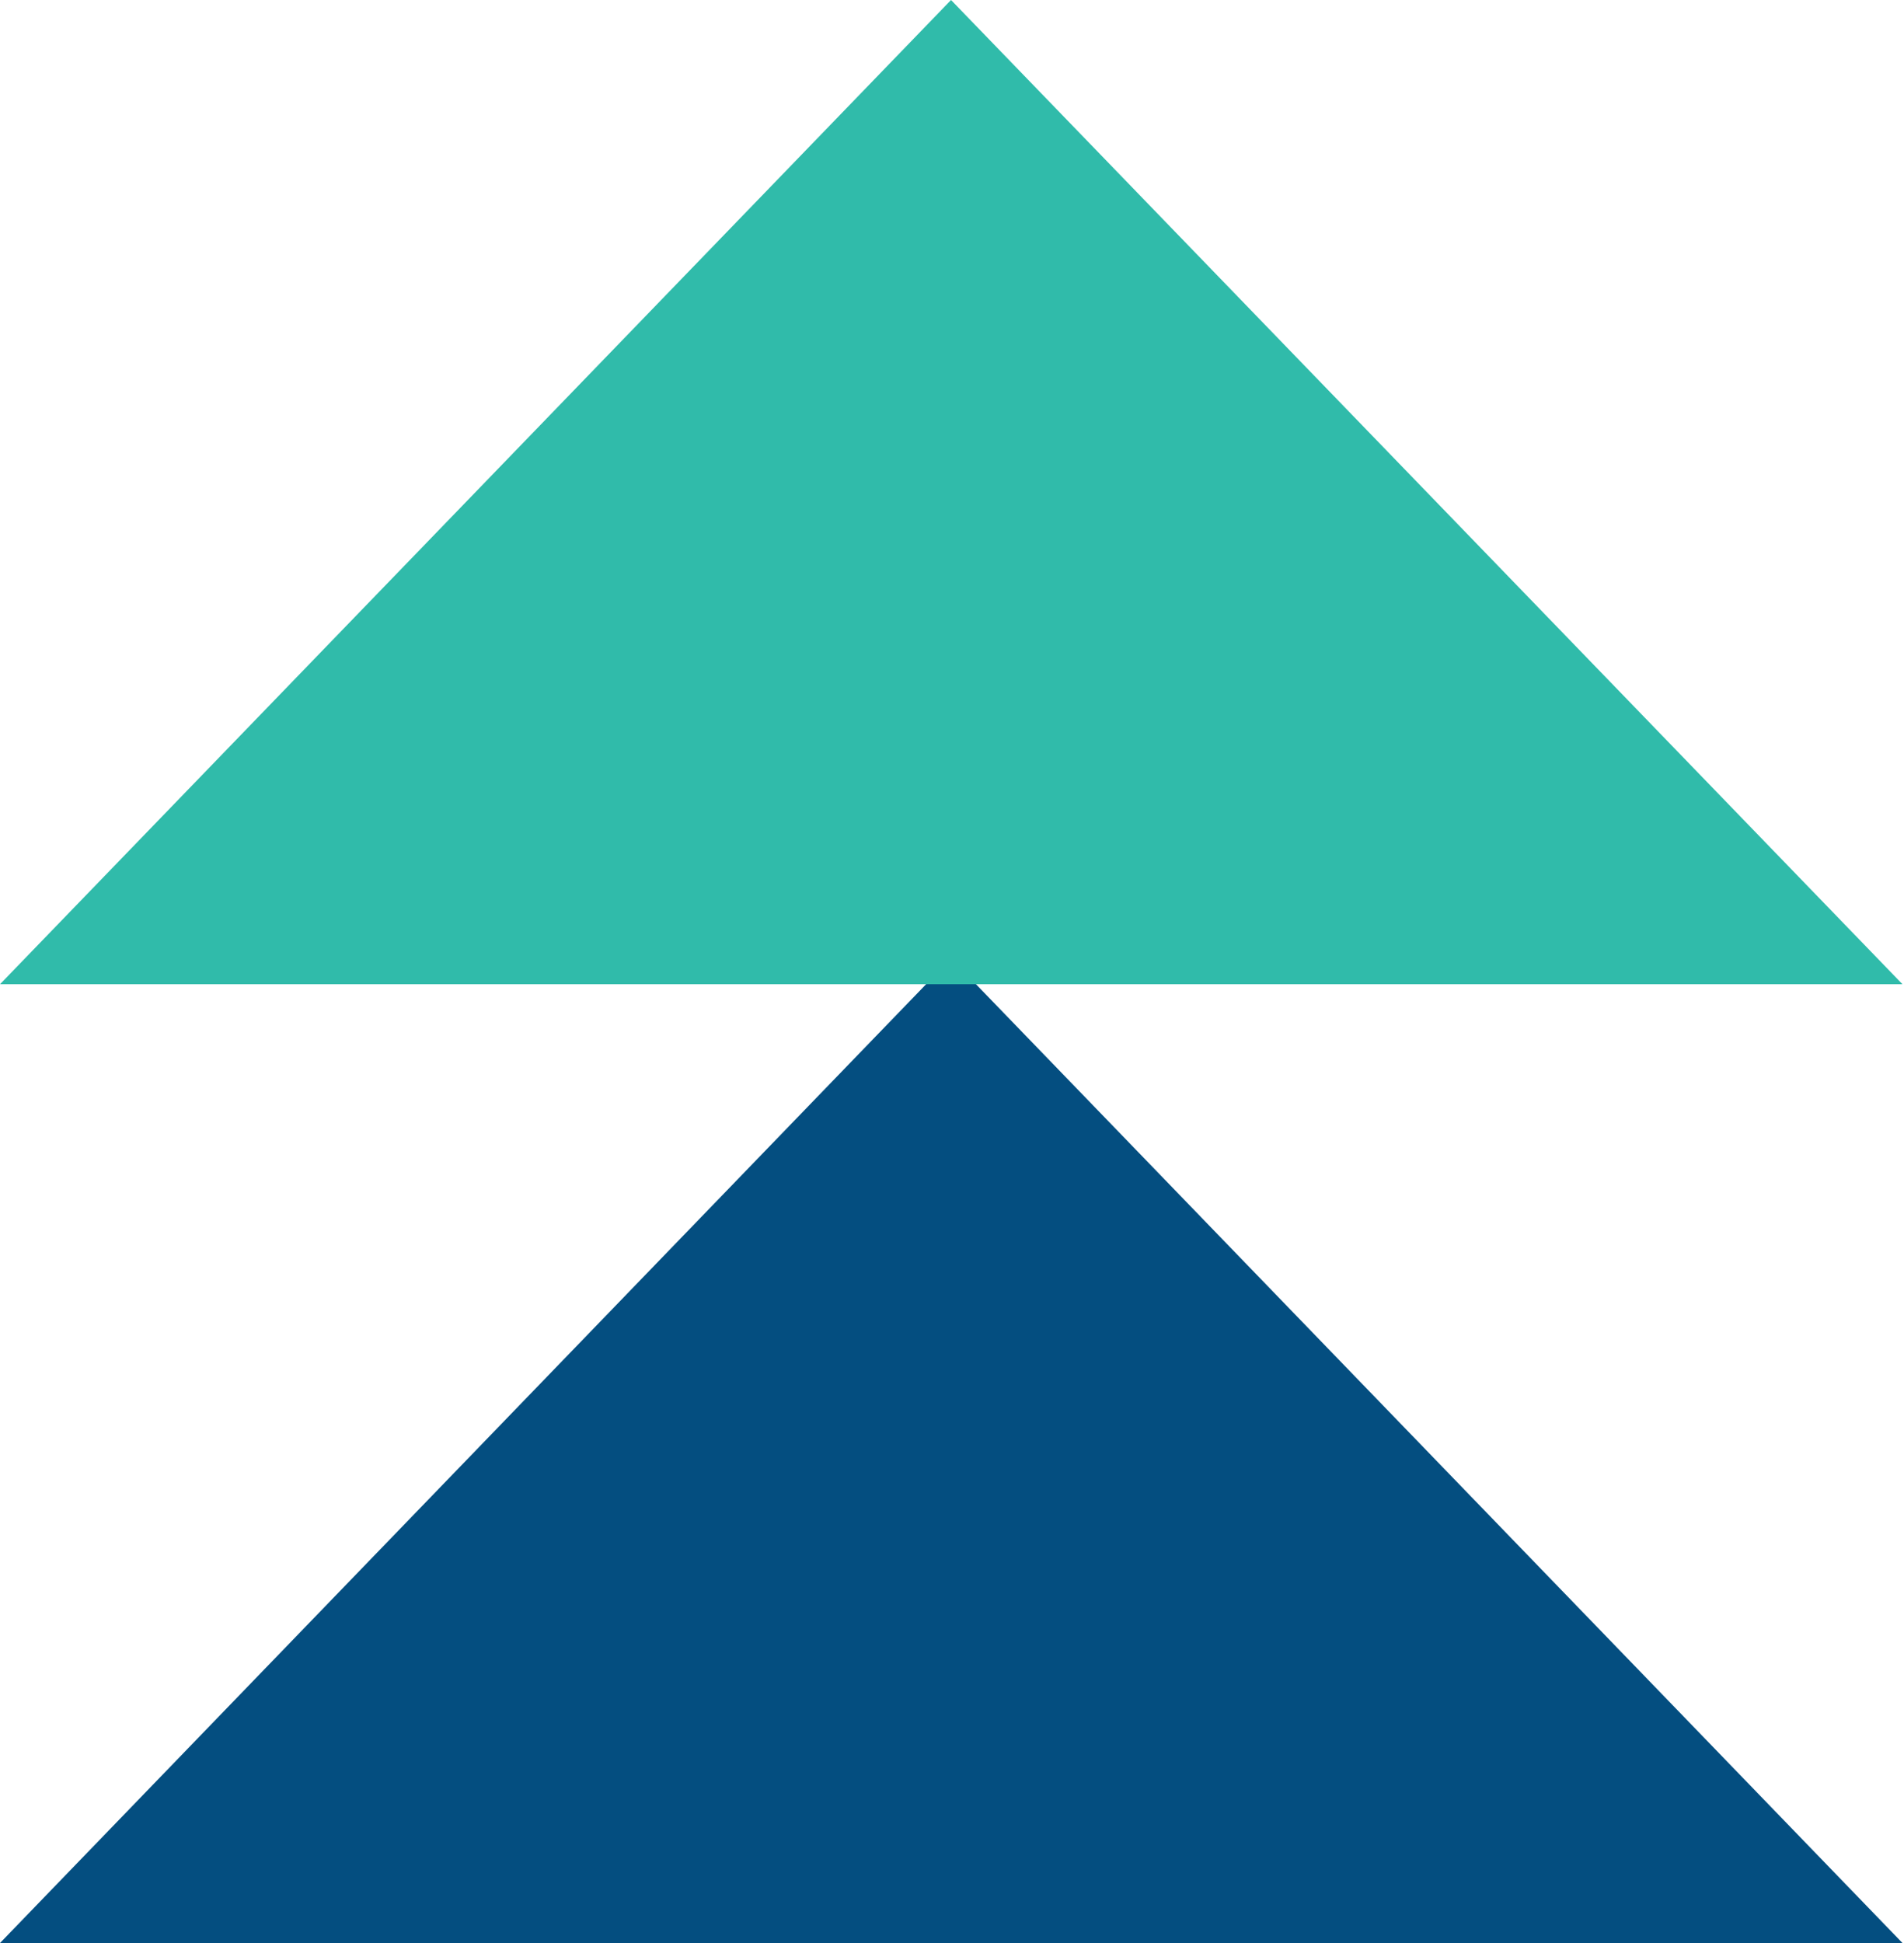 <svg width="49" height="50" viewBox="0 0 49 50" fill="none" xmlns="http://www.w3.org/2000/svg">
<path d="M48.961 50H0L24.475 24.663L48.961 50Z" fill="#044E80"/>
<path d="M48.961 25.327H0L24.475 0L48.961 25.327Z" fill="#30BBAA"/>
</svg>
